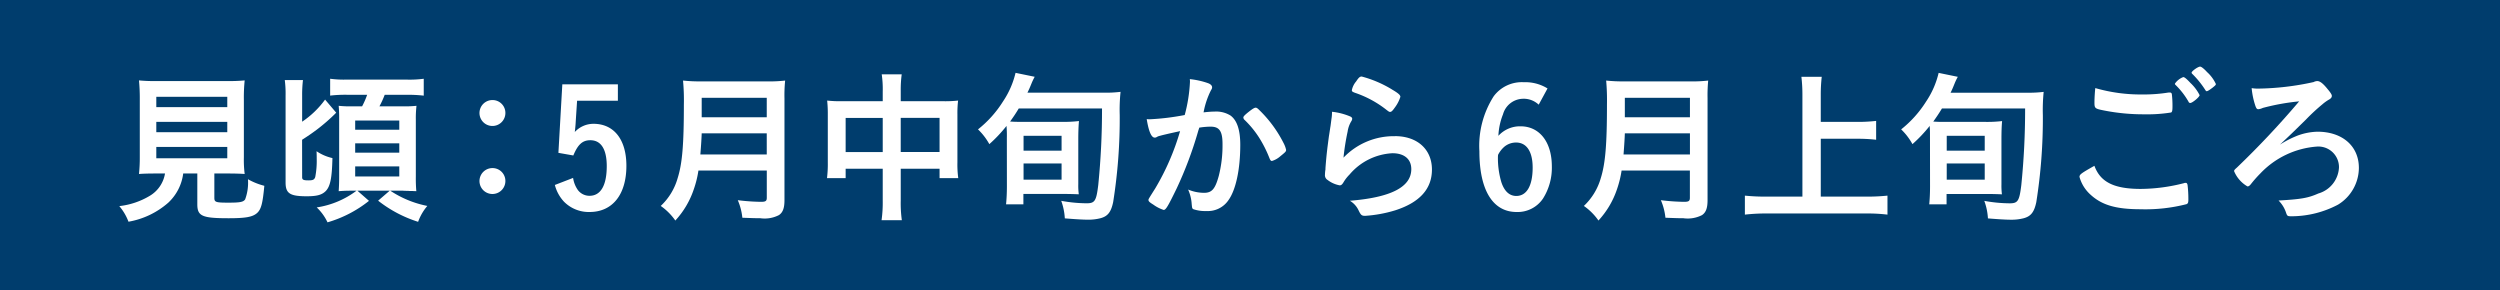 <svg id="グループ_1315" data-name="グループ 1315" xmlns="http://www.w3.org/2000/svg" xmlns:xlink="http://www.w3.org/1999/xlink" width="274" height="31.838" viewBox="0 0 274 31.838">
  <rect x="0" y="0" width="274" height="31.838" fill="#808080" stroke="none"/>
  <defs>
    <clipPath id="clip-path">
      <rect id="長方形_512" data-name="長方形 512" width="274" height="31.838" fill="none"/>
    </clipPath>
  </defs>
  <rect id="長方形_511" data-name="長方形 511" width="273.999" height="31.838" transform="translate(0 0)" fill="#003d6d"/>
  <g id="グループ_1314" data-name="グループ 1314" transform="translate(0 0)">
    <g id="グループ_1313" data-name="グループ 1313" clip-path="url(#clip-path)">
      <path id="パス_6671" data-name="パス 6671" d="M9.843,14.126c-.809,0-1.435.018-1.864.054a17.216,17.216,0,0,0,.088-1.833V6.062a20.508,20.508,0,0,0-.088-2.139,16.73,16.73,0,0,0,1.811.072h7.959a17.1,17.1,0,0,0,1.813-.072,18.721,18.721,0,0,0-.088,2.139v6.285a12.689,12.689,0,0,0,.088,1.833c-.447-.036-1.15-.054-1.835-.054H16.239v2.657c0,.485.142.539,1.546.539,1.289,0,1.631-.072,1.829-.359a5.251,5.251,0,0,0,.308-2.208,7.227,7.227,0,0,0,1.795.719c-.18,1.921-.341,2.568-.791,2.981-.483.431-1.22.575-3.14.575-2.891,0-3.414-.234-3.414-1.528V14.126H12.826a5.284,5.284,0,0,1-1.638,3.2,8.916,8.916,0,0,1-4.36,2.085A5.755,5.755,0,0,0,5.82,17.7,8.251,8.251,0,0,0,9.2,16.55a3.5,3.5,0,0,0,1.631-2.424Zm.034-7.274h7.779V5.72H9.877Zm0,2.747h7.779V8.47H9.877Zm0,2.855h7.779v-1.24H9.877Z" transform="translate(7.254 4.889)" fill="#fff"/>
      <path id="パス_6672" data-name="パス 6672" d="M15.8,14.639c0,.27.144.341.683.341.5,0,.645-.072.75-.359a9.21,9.21,0,0,0,.164-1.995c0-.18,0-.465-.018-.842a5.084,5.084,0,0,0,1.741.753c-.052,2.174-.231,3.073-.714,3.594-.418.429-.952.591-2.1.591-1.833,0-2.321-.3-2.321-1.51V5.694a11.693,11.693,0,0,0-.088-1.707h1.993A13.557,13.557,0,0,0,15.8,5.658V8.549a9.9,9.9,0,0,0,2.514-2.424l1.22,1.438A20.535,20.535,0,0,1,17.394,9.43c-.629.467-.952.683-1.6,1.1Zm7.325,2.586a13.18,13.18,0,0,1-4.544,2.354,5.419,5.419,0,0,0-1.184-1.635,9.641,9.641,0,0,0,4.365-1.833h-.593c-.575,0-.968.02-1.364.054.034-.519.052-.932.052-1.633V8.084c0-.431-.018-.9-.052-1.276a11.949,11.949,0,0,0,1.6.054h.968A8.656,8.656,0,0,0,22.925,5.6H20.77a13.867,13.867,0,0,0-1.9.09V3.843a11.532,11.532,0,0,0,1.887.09h6.409a11.8,11.8,0,0,0,1.961-.09V5.694a14.444,14.444,0,0,0-1.961-.09H24.848a10.411,10.411,0,0,1-.575,1.258h2.352a13.084,13.084,0,0,0,1.707-.054,11.817,11.817,0,0,0-.072,1.543v6.18a16.055,16.055,0,0,0,.054,1.633c-.18,0-.216-.018-.575-.018a2.2,2.2,0,0,1-.321-.016c-.341,0-.557-.02-.613-.02H25.456a11.278,11.278,0,0,0,4.064,1.671,5.621,5.621,0,0,0-1.009,1.741,13.8,13.8,0,0,1-4.383-2.316l1.276-1.1H21.851ZM21.613,9.43h4.834V8.423H21.613Zm0,2.514h4.834V10.919H21.613Zm0,2.606h4.834v-1.1H21.613Z" transform="translate(17.315 4.789)" fill="#fff"/>
      <path id="パス_6673" data-name="パス 6673" d="M26.233,6.3a1.42,1.42,0,1,1-1.417-1.42A1.407,1.407,0,0,1,26.233,6.3m0,7.453a1.42,1.42,0,1,1-1.417-1.417,1.409,1.409,0,0,1,1.417,1.417" transform="translate(29.158 6.086)" fill="#fff"/>
      <path id="パス_6674" data-name="パス 6674" d="M33.982,5.911h-4.47l-.146,2.228c-.018.357-.052.771-.106,1.2a2.791,2.791,0,0,1,2.046-.9c2.246,0,3.61,1.725,3.61,4.6,0,3.163-1.528,5.066-4.041,5.066a3.82,3.82,0,0,1-2.8-1.132,4.226,4.226,0,0,1-1-1.831l2-.773A3.058,3.058,0,0,0,29.6,15.7a1.587,1.587,0,0,0,1.276.629c1.22,0,1.887-1.132,1.887-3.253,0-1.849-.627-2.837-1.8-2.837-.86,0-1.364.467-1.864,1.671l-1.635-.288.429-7.507h6.09Z" transform="translate(33.737 5.13)" fill="#fff"/>
      <path id="パス_6675" data-name="パス 6675" d="M36.369,13.793a11.176,11.176,0,0,1-.505,2.049,9.49,9.49,0,0,1-2.026,3.43,6.448,6.448,0,0,0-1.6-1.6,6.642,6.642,0,0,0,1.851-3.035c.505-1.6.685-3.628.685-8.065a23.126,23.126,0,0,0-.092-2.642,16.686,16.686,0,0,0,2.013.09h7.2a14.434,14.434,0,0,0,1.979-.09A16.051,16.051,0,0,0,45.8,5.89V17.043c0,.863-.18,1.348-.611,1.635a3.414,3.414,0,0,1-2.031.341c-.553,0-1.022-.018-1.975-.054a6.434,6.434,0,0,0-.5-1.923,23.147,23.147,0,0,0,2.55.18c.5,0,.629-.09.629-.449V13.793Zm7.489-1.761V9.715h-7.13c-.018.557-.054,1.15-.146,2.316Zm0-6.213h-7.13V7.954h7.13Z" transform="translate(40.178 4.899)" fill="#fff"/>
      <path id="パス_6676" data-name="パス 6676" d="M46.457,5.513a11.131,11.131,0,0,0-.11-1.885h2.19a12.608,12.608,0,0,0-.106,1.813V6.573h4.7A12.154,12.154,0,0,0,54.717,6.5a11.775,11.775,0,0,0-.074,1.528v5.243A11.124,11.124,0,0,0,54.735,15H52.686V13.973H48.431v3.484a13.494,13.494,0,0,0,.121,2.157H46.329a13.951,13.951,0,0,0,.128-2.157V13.973H42.393V15H40.349a12.586,12.586,0,0,0,.088-1.725V8.008a13.621,13.621,0,0,0-.07-1.507,12.622,12.622,0,0,0,1.561.072h4.529Zm-4.064,6.629h4.064V8.406H42.393ZM52.686,8.4H48.429V12.14h4.257Z" transform="translate(50.29 4.521)" fill="#fff"/>
      <path id="パス_6677" data-name="パス 6677" d="M50.879,10.7a12.385,12.385,0,0,0-.038-1.33,15.25,15.25,0,0,1-1.882,1.995,6.785,6.785,0,0,0-1.242-1.617,12.122,12.122,0,0,0,2.747-3.071,9.539,9.539,0,0,0,1.368-3.125l2.1.431a6.859,6.859,0,0,0-.344.717c-.162.4-.272.665-.452,1.024h8.318a13.3,13.3,0,0,0,1.887-.09,18.913,18.913,0,0,0-.092,2.55,58.091,58.091,0,0,1-.719,9.538c-.234,1.1-.593,1.546-1.382,1.761a5.26,5.26,0,0,1-1.366.162c-.627,0-1.433-.056-2.55-.144a6.783,6.783,0,0,0-.393-1.923,15.769,15.769,0,0,0,2.781.27c.9,0,1.063-.252,1.276-1.995a82.325,82.325,0,0,0,.413-8.4H52.186c-.355.591-.553.878-.95,1.435.539.036.775.036,1.312.036h4.434a13.816,13.816,0,0,0,1.8-.09c-.052.593-.074,1.222-.074,2.013v4.9a7.088,7.088,0,0,0,.056,1.116c-.452-.02-1-.038-1.635-.038H52.692V17.96h-1.9c.054-.539.092-1.2.092-1.977Zm1.831,1.384h4.167V10.452H52.71Zm0,3.179h4.167V13.487H52.71Z" transform="translate(59.472 4.432)" fill="#fff"/>
      <path id="パス_6678" data-name="パス 6678" d="M57.383,10.076a1.184,1.184,0,0,0-.321.124.4.4,0,0,1-.236.072c-.377,0-.663-.7-.878-2.028a2.634,2.634,0,0,0,.339.018,26.767,26.767,0,0,0,3.826-.467,16.93,16.93,0,0,0,.575-3.628,2.205,2.205,0,0,0-.018-.306,8.612,8.612,0,0,1,2.013.449c.285.108.431.27.431.449a.49.49,0,0,1-.106.288,8.937,8.937,0,0,0-.829,2.46,11.134,11.134,0,0,1,1.224-.09,2.993,2.993,0,0,1,1.723.431c.717.521,1.076,1.579,1.076,3.215,0,2.675-.483,4.958-1.312,6.088A2.725,2.725,0,0,1,62.5,18.318a4.007,4.007,0,0,1-1.438-.2c-.142-.092-.142-.092-.2-.755a4.6,4.6,0,0,0-.377-1.4,4.572,4.572,0,0,0,1.745.359c.86,0,1.22-.413,1.615-1.851a13.464,13.464,0,0,0,.411-3.5c0-1.4-.341-1.9-1.294-1.9a7.984,7.984,0,0,0-1.253.108c-.054.2-.076.213-.146.467a41.922,41.922,0,0,1-2.334,6.2c-.952,1.957-1.184,2.352-1.422,2.352a4.046,4.046,0,0,1-1.148-.591c-.413-.252-.519-.362-.519-.505,0-.09,0-.09.737-1.256a26.882,26.882,0,0,0,2.729-6.285c-1.33.288-2.067.465-2.228.521m9.161-2.013c0-.126.162-.288.685-.7.355-.27.535-.377.663-.377.108,0,.2.054.429.288a13.492,13.492,0,0,1,2.624,3.574,2.97,2.97,0,0,1,.285.755c0,.18-.052.234-.627.7a2.477,2.477,0,0,1-.919.521c-.121,0-.18-.054-.3-.359a13.035,13.035,0,0,0-1.132-2.228,10.7,10.7,0,0,0-1.62-1.957.393.393,0,0,1-.088-.216" transform="translate(69.732 4.811)" fill="#fff"/>
      <path id="パス_6679" data-name="パス 6679" d="M72.314,10.269c2.46,0,4.057,1.456,4.057,3.666q0,3.178-4.041,4.47a14.4,14.4,0,0,1-3.286.6c-.377,0-.469-.09-.719-.611a2.4,2.4,0,0,0-.952-1.042c4.511-.359,6.735-1.51,6.735-3.466,0-1.1-.771-1.743-2.067-1.743a6.6,6.6,0,0,0-4.7,2.334,4.329,4.329,0,0,0-.649.827c-.159.27-.27.359-.431.359a3.071,3.071,0,0,1-1.33-.593.6.6,0,0,1-.285-.575,3.594,3.594,0,0,1,.054-.575c0-.054,0-.177.018-.375.092-1.15.144-1.635.359-3.251.034-.2.034-.2.162-1.042.018-.054.054-.4.146-1.06a5.029,5.029,0,0,0,.034-.593,7.038,7.038,0,0,1,2.011.521c.144.072.213.162.2.27a.573.573,0,0,1-.088.234,2.981,2.981,0,0,0-.413,1.15,25.711,25.711,0,0,0-.452,2.855,7.619,7.619,0,0,1,5.643-2.354m-.326-5.117c.7.413.917.609.917.806a3.876,3.876,0,0,1-.591,1.15c-.29.413-.4.5-.541.5-.092,0-.144-.036-.359-.2a11.548,11.548,0,0,0-3.5-1.9c-.274-.108-.326-.144-.326-.288a2.13,2.13,0,0,1,.469-.952c.285-.431.413-.539.609-.539a12.559,12.559,0,0,1,3.322,1.42" transform="translate(80.57 4.651)" fill="#fff"/>
      <path id="パス_6680" data-name="パス 6680" d="M78.68,6.472a2.4,2.4,0,0,0-1.795-.645,2.317,2.317,0,0,0-2.118,1.705,7.121,7.121,0,0,0-.505,2.354A3.189,3.189,0,0,1,76.69,8.844c2.082,0,3.43,1.723,3.43,4.4a6.322,6.322,0,0,1-.97,3.52,3.352,3.352,0,0,1-2.891,1.471c-2.606,0-4.079-2.388-4.079-6.645a10.086,10.086,0,0,1,1.566-6.036,3.84,3.84,0,0,1,3.3-1.543,4.622,4.622,0,0,1,2.6.683Zm-4.47,5.82a9.23,9.23,0,0,0,.377,2.675c.323.988.883,1.51,1.635,1.51,1.15,0,1.795-1.132,1.795-3.109,0-1.759-.667-2.747-1.815-2.747a2.011,2.011,0,0,0-1.274.449,2.873,2.873,0,0,0-.7.9,2.583,2.583,0,0,0-.018.323" transform="translate(89.962 5)" fill="#fff"/>
      <path id="パス_6681" data-name="パス 6681" d="M81.41,13.793a11.555,11.555,0,0,1-.505,2.049,9.5,9.5,0,0,1-2.031,3.43,6.432,6.432,0,0,0-1.6-1.6,6.719,6.719,0,0,0,1.851-3.035c.5-1.6.681-3.628.681-8.065a24.529,24.529,0,0,0-.088-2.642,16.631,16.631,0,0,0,2.008.09h7.2a14.361,14.361,0,0,0,1.975-.09,17.338,17.338,0,0,0-.07,1.959V17.043c0,.863-.18,1.348-.611,1.635a3.432,3.432,0,0,1-2.031.341c-.557,0-1.022-.018-1.975-.054a6.5,6.5,0,0,0-.5-1.923,23.221,23.221,0,0,0,2.547.18c.505,0,.633-.09.633-.449V13.793ZM88.9,12.031V9.715H81.765c-.018.557-.054,1.15-.142,2.316Zm0-6.213H81.765V7.954H88.9Z" transform="translate(96.317 4.899)" fill="#fff"/>
      <path id="パス_6682" data-name="パス 6682" d="M93.45,16.878h4.994a21.423,21.423,0,0,0,2.316-.108v2.082a18.136,18.136,0,0,0-2.3-.126H87.506a20.528,20.528,0,0,0-2.374.126V16.77a21.769,21.769,0,0,0,2.374.108h3.931V5.741a16.837,16.837,0,0,0-.11-1.993h2.228a17.422,17.422,0,0,0-.106,1.993V8.688H97.51a16.9,16.9,0,0,0,2.008-.108v2.067a17.33,17.33,0,0,0-2.008-.11H93.45Z" transform="translate(106.107 4.671)" fill="#fff"/>
      <path id="パス_6683" data-name="パス 6683" d="M95.915,10.7c0-.809,0-.809-.034-1.33a15.434,15.434,0,0,1-1.887,1.995,6.7,6.7,0,0,0-1.238-1.617A12.208,12.208,0,0,0,95.5,6.681a9.518,9.518,0,0,0,1.364-3.125l2.1.431a6.853,6.853,0,0,0-.344.717c-.162.4-.267.665-.447,1.024h8.314a13.266,13.266,0,0,0,1.887-.09,20.248,20.248,0,0,0-.088,2.55,58.6,58.6,0,0,1-.719,9.538c-.234,1.1-.593,1.546-1.382,1.761a5.285,5.285,0,0,1-1.366.162c-.631,0-1.438-.056-2.552-.144a6.715,6.715,0,0,0-.4-1.923,15.777,15.777,0,0,0,2.786.27c.894,0,1.058-.252,1.271-1.995a82.058,82.058,0,0,0,.418-8.4H97.227c-.359.591-.557.878-.95,1.435.539.036.771.036,1.312.036h4.434a13.745,13.745,0,0,0,1.795-.09c-.052.593-.07,1.222-.07,2.013v4.9a7.7,7.7,0,0,0,.052,1.116c-.447-.02-1-.038-1.631-.038H97.733V17.96h-1.9c.054-.539.088-1.2.088-1.977Zm1.835,1.384h4.165V10.452H97.751Zm0,3.179h4.165V13.487H97.751Z" transform="translate(115.611 4.432)" fill="#fff"/>
      <path id="パス_6684" data-name="パス 6684" d="M108.179,16.652a19.4,19.4,0,0,0,4.72-.629.47.47,0,0,1,.2-.036c.11,0,.162.072.2.234a12.95,12.95,0,0,1,.088,1.563c0,.357-.036.465-.2.539a18.134,18.134,0,0,1-5.045.557c-2.716,0-4.259-.467-5.5-1.617a4.045,4.045,0,0,1-1.186-1.923c0-.27.164-.393,1.633-1.222.649,1.779,2.136,2.534,5.086,2.534M108.341,6.3a16.926,16.926,0,0,0,2.873-.213h.124a.211.211,0,0,1,.236.159,10.74,10.74,0,0,1,.072,1.4c0,.413-.036.557-.146.629a16.316,16.316,0,0,1-2.909.2,22.2,22.2,0,0,1-4.416-.413c-1.024-.2-1.081-.234-1.081-.881,0-.4.036-1.094.092-1.581a17.872,17.872,0,0,0,5.155.7m5.261.934a.2.2,0,0,1-.2-.144,8.318,8.318,0,0,0-1.417-1.831.182.182,0,0,1-.074-.144,1.964,1.964,0,0,1,.917-.719c.128,0,.341.162.791.647a4.762,4.762,0,0,1,1,1.33c0,.2-.791.86-1.022.86m1.851-3.376a4.057,4.057,0,0,1,.952,1.294c0,.108-.058.159-.344.393-.359.272-.557.4-.665.4-.054,0-.106-.056-.177-.18a10.041,10.041,0,0,0-1.386-1.707.22.22,0,0,1-.088-.144c0-.162.7-.665.934-.665.124,0,.4.2.773.611" transform="translate(126.458 4.053)" fill="#fff"/>
      <path id="パス_6685" data-name="パス 6685" d="M115.848,9.973a6.732,6.732,0,0,1,2.282-.467c2.745,0,4.544,1.581,4.544,3.969a4.748,4.748,0,0,1-2.282,4.023,10.953,10.953,0,0,1-5.032,1.276c-.535,0-.535,0-.7-.485a3.337,3.337,0,0,0-.791-1.24c2.462-.144,3.235-.27,4.36-.771a3.128,3.128,0,0,0,2.264-2.839,2.26,2.26,0,0,0-2.46-2.3,9.5,9.5,0,0,0-6.144,2.927,13.6,13.6,0,0,0-1.022,1.15c-.162.216-.285.288-.4.288A3.453,3.453,0,0,1,109,13.835c0-.108.036-.162.308-.4a95.63,95.63,0,0,0,6.822-7.256,24.678,24.678,0,0,0-3.983.719,1.529,1.529,0,0,1-.487.144c-.164,0-.234-.09-.344-.413a8.562,8.562,0,0,1-.393-1.9,4.116,4.116,0,0,0,.7.054,29.748,29.748,0,0,0,6.09-.717.925.925,0,0,1,.4-.11c.3,0,.645.27,1.15.9.319.377.447.593.447.719,0,.18-.106.306-.377.449a4.614,4.614,0,0,0-.663.485,20.863,20.863,0,0,0-1.8,1.669c-1.631,1.6-1.631,1.6-2.855,2.75a10.64,10.64,0,0,1,1.833-.952" transform="translate(135.859 4.929)" fill="#fff"/>
    </g>
  </g>
</svg>
